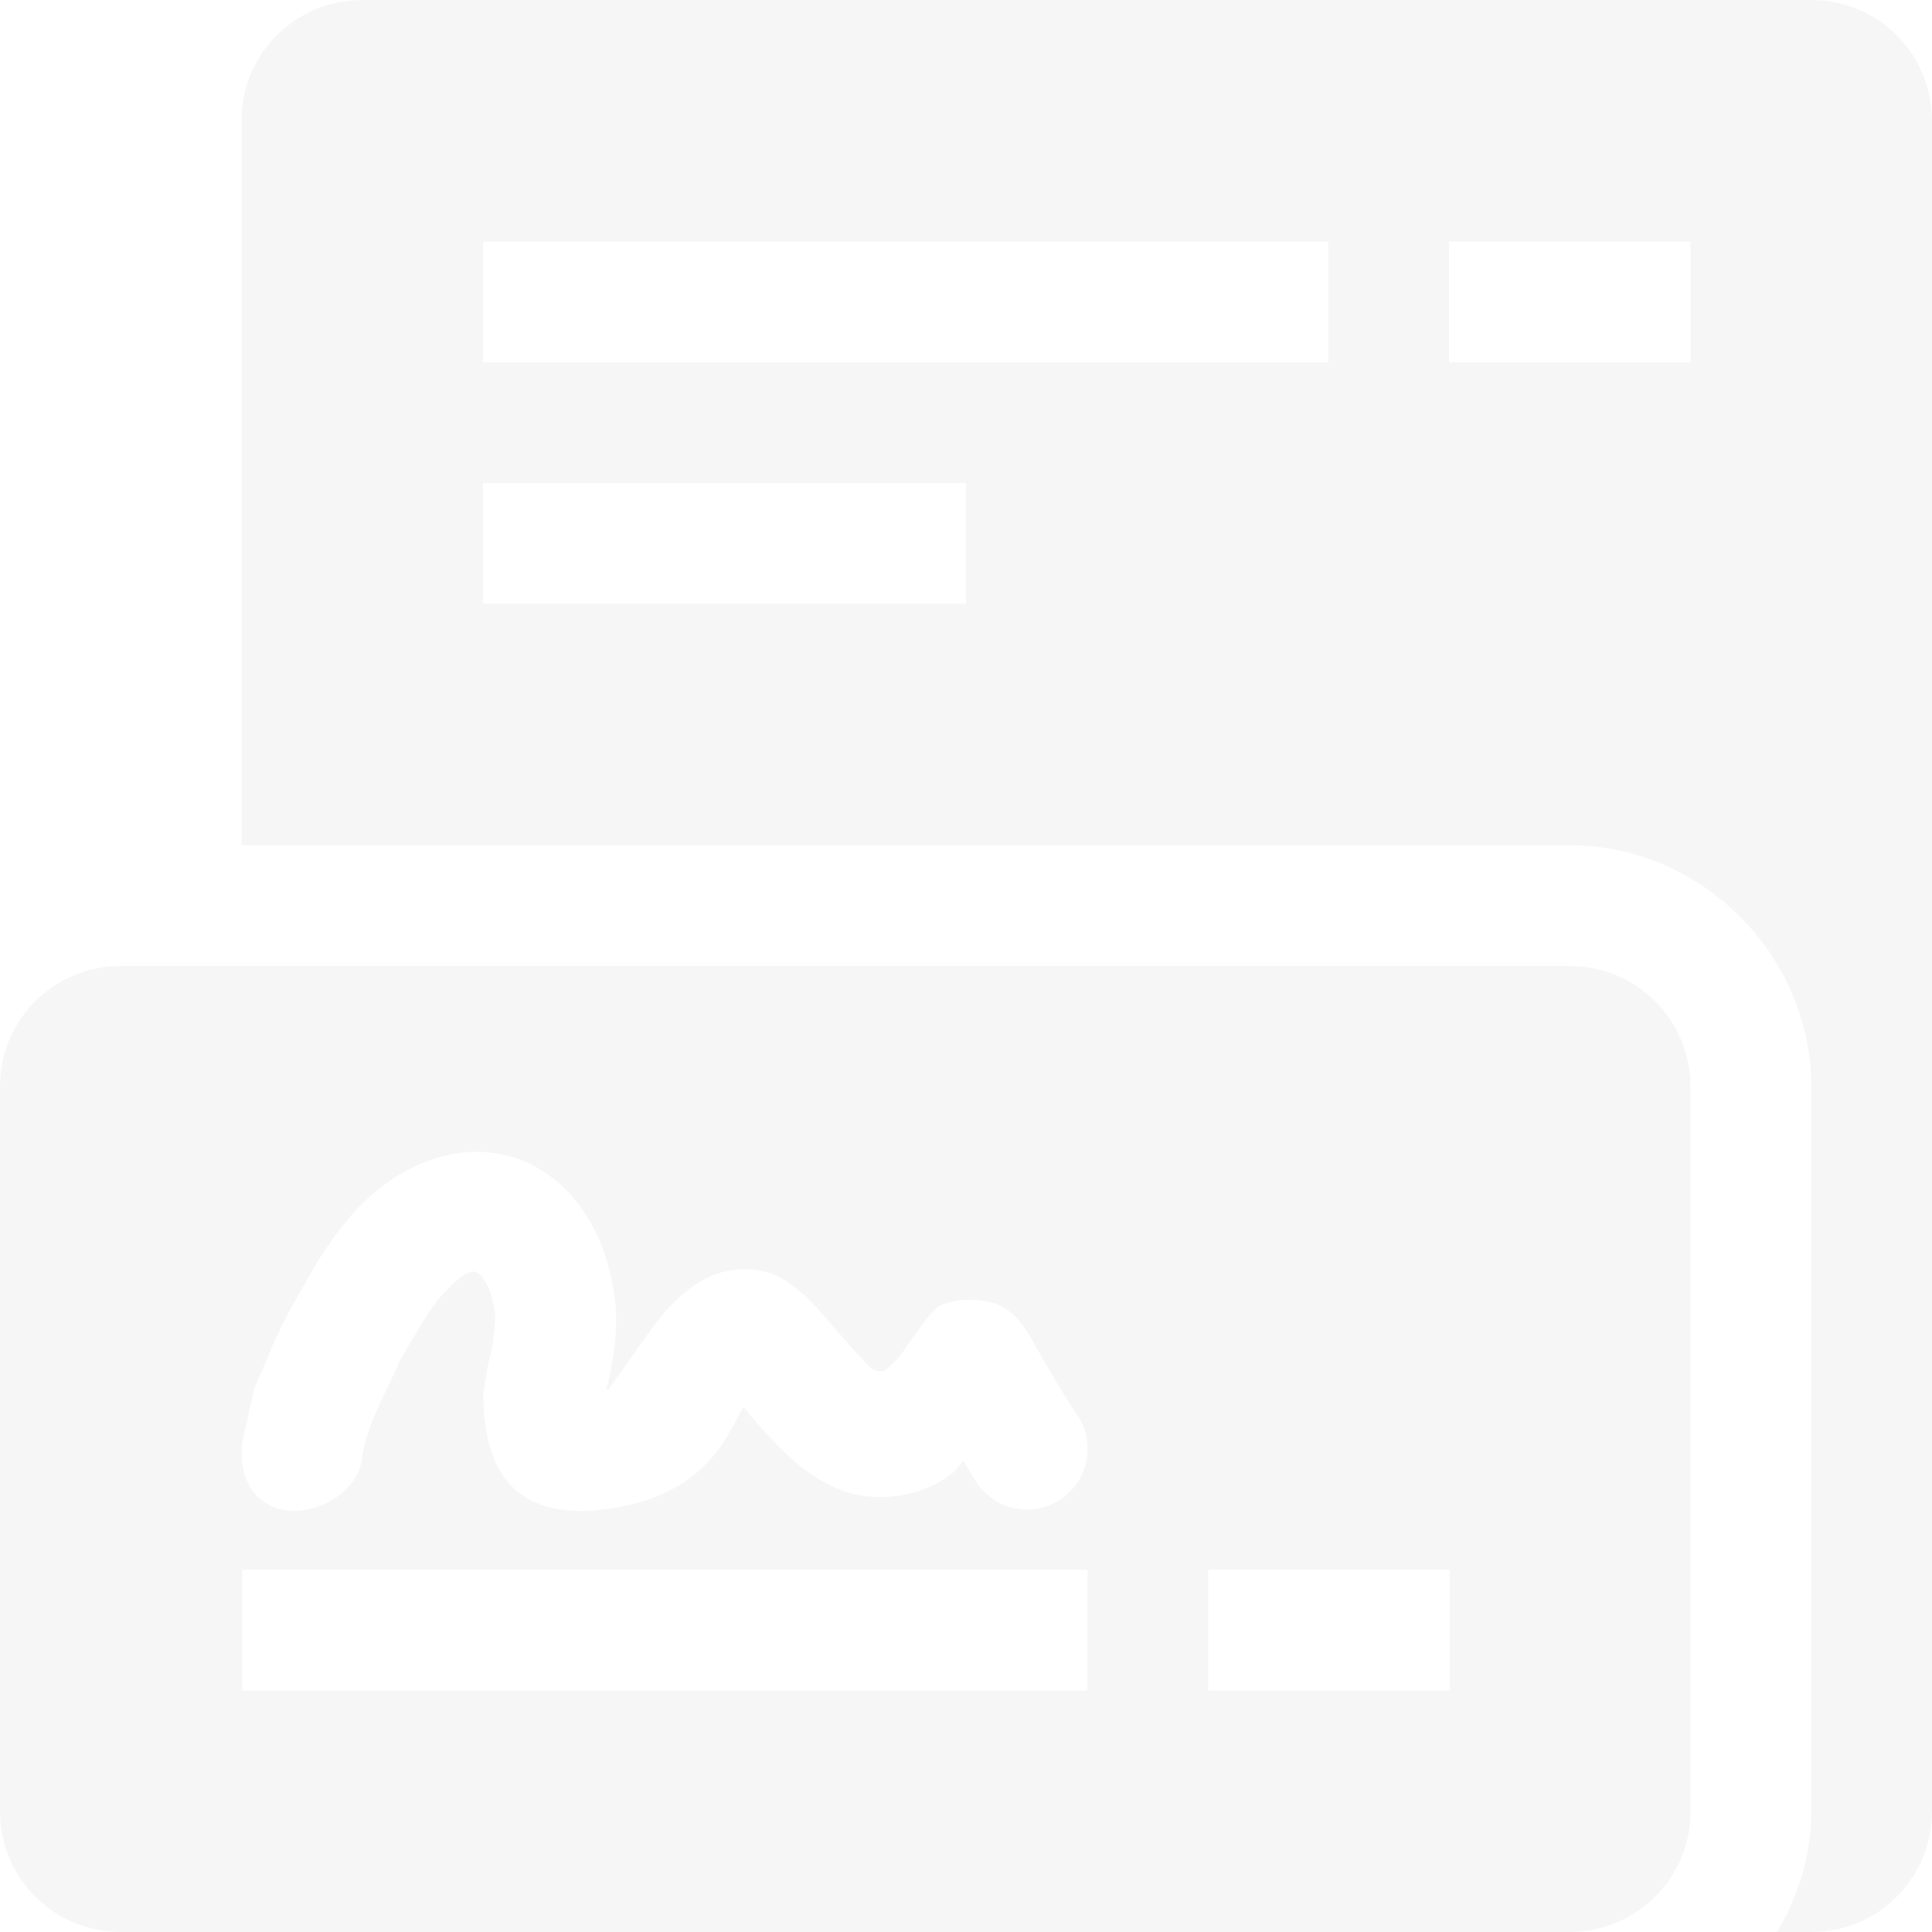 <svg xmlns="http://www.w3.org/2000/svg" viewBox="0 0 16 16">
 <defs>
  <style id="current-color-scheme" type="text/css">
   .ColorScheme-Text { color:#dfdfdf; } .ColorScheme-Highlight { color:#4285f4; } .ColorScheme-NeutralText { color:#ff9800; } .ColorScheme-PositiveText { color:#4caf50; } .ColorScheme-NegativeText { color:#f44336; }
  </style>
 </defs>
 <path fill="#dfdfdf" fill-opacity=".25" d="m3 0c-.554 0-1 .446-1 1v6h11c1.091 0 2 .909 2 2v6c0 .364-.108.703-.283 1h.283c.554 0 1-.446 1-1v-14c0-.554-.446-1-1-1zm1 2h7v1h-7zm8 0h2v1h-2zm-8 2h4v1h-4zm-3 4c-.554 0-1 .446-1 1v6c0 .554.446 1 1 1h12c.554 0 1-.446 1-1v-6c0-.554-.446-1-1-1zm2.967 1.539c.119.002.236.024.349.068.453.18.708.632.774 1.139.032.249-.005.456-.037.627-.014.075-.019.081-.032.133.006-.001.022-.002.018.002s.154-.217.307-.434c.076-.108.159-.221.279-.33s.305-.243.572-.232c.22.009.326.101.407.166.08.064.137.127.195.191.115.128.223.263.324.367.084.087.109.141.209.112.094-.083.129-.125.16-.176.087-.11.165-.257.278-.35.129-.077.395-.073.515-.008.121.066.153.121.182.159.056.075.075.115.109.175.068.121.167.298.35.579.151.231.086.542-.147.693-.232.152-.542.086-.693-.147-.056-.085-.064-.105-.107-.175-.043.039-.051.07-.1.109-.262.205-.653.236-.91.135s-.423-.263-.567-.412c-.101-.106-.171-.191-.244-.276-.115.166-.263.735-1.152.846-.89.111-1-.517-1.004-.957.021-.109.032-.243.068-.357.024-.123.034-.278.03-.309-.035-.265-.135-.334-.151-.34-.015-.006-.07-.042-.256.152-.13.136-.249.35-.394.604-.103.254-.277.519-.305.816-.06.27-.394.452-.664.391-.27-.06-.373-.34-.312-.609l.089-.399.022-.049c.081-.176.161-.402.301-.646.134-.234.282-.528.541-.799.275-.288.64-.464.996-.459zm-1.961 3.461h7v1h-7zm8 0h2v1h-2z"/>
</svg>
